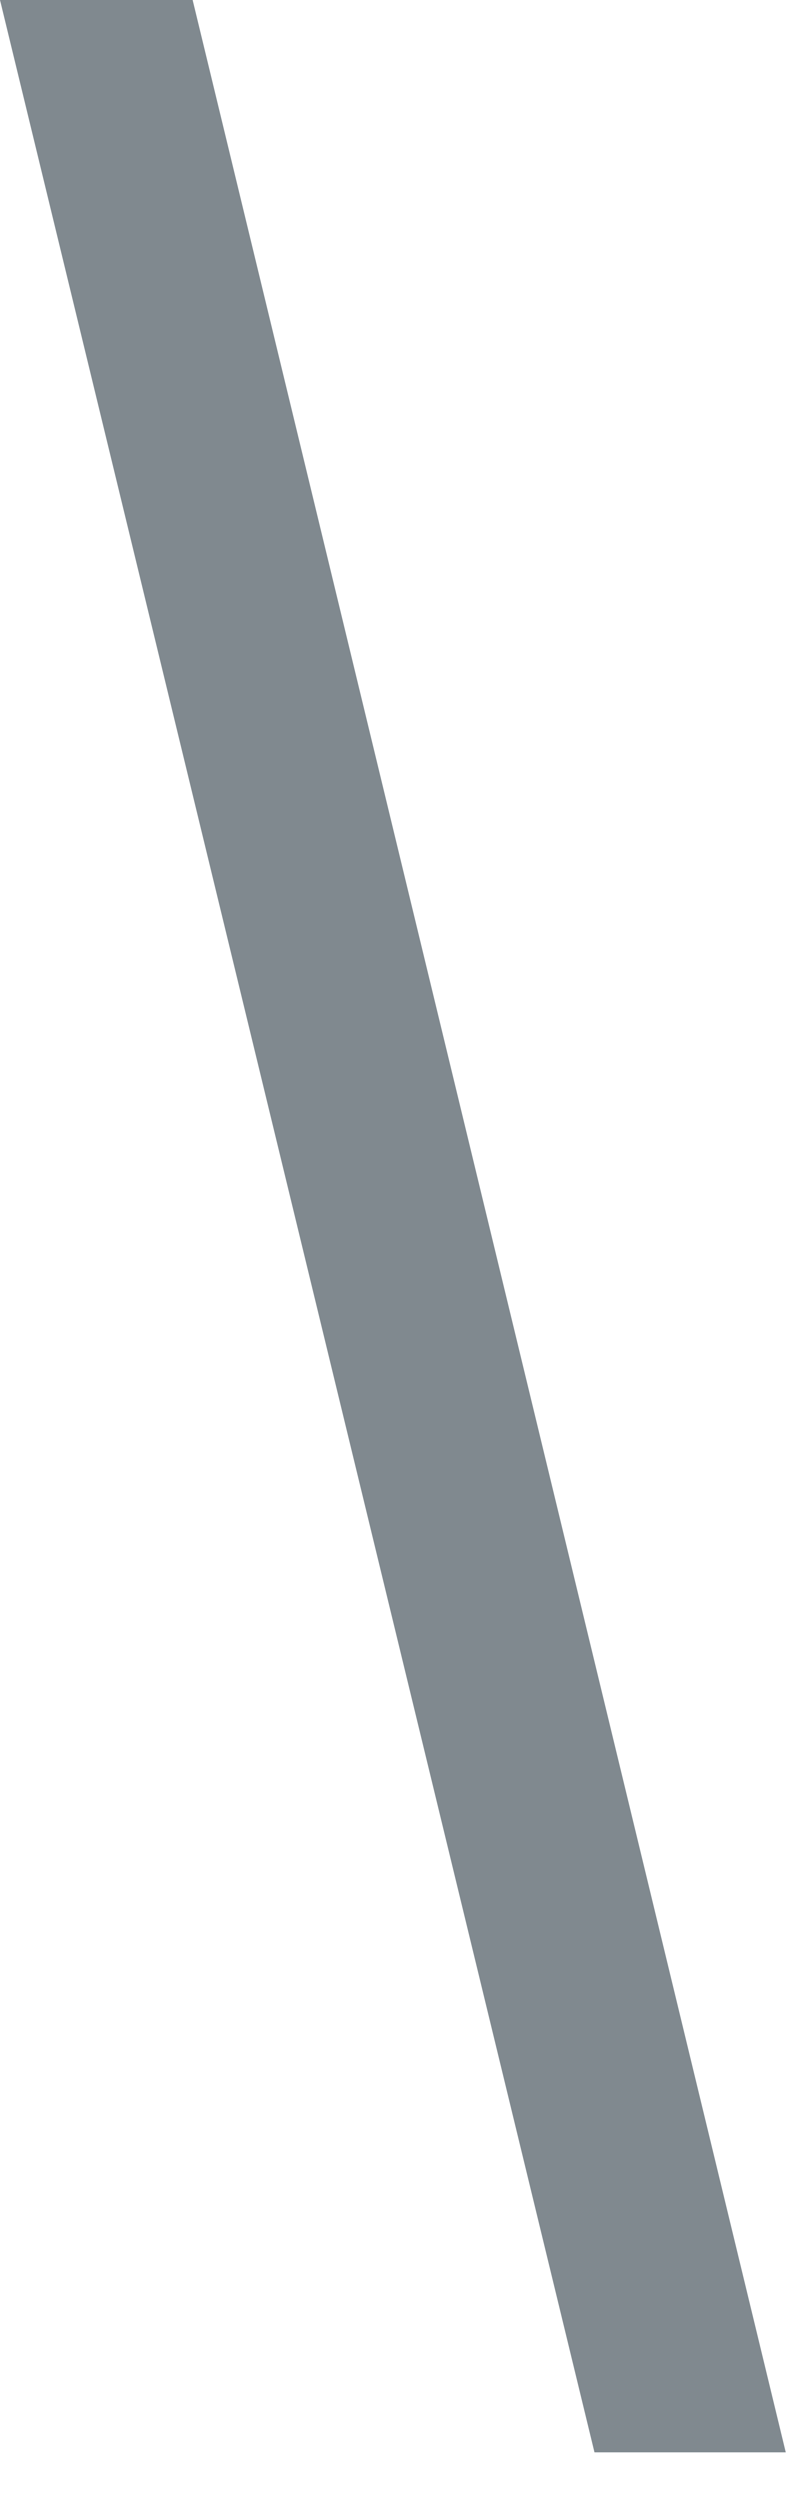 <?xml version="1.0" encoding="utf-8"?>
<svg xmlns="http://www.w3.org/2000/svg" fill="none" height="100%" overflow="visible" preserveAspectRatio="none" style="display: block;" viewBox="0 0 12 37" width="100%">
<path d="M2.854 0L11.641 36.293H8.807L0 0H2.854V0Z" fill="#80898F" id="Vector"/>
</svg>